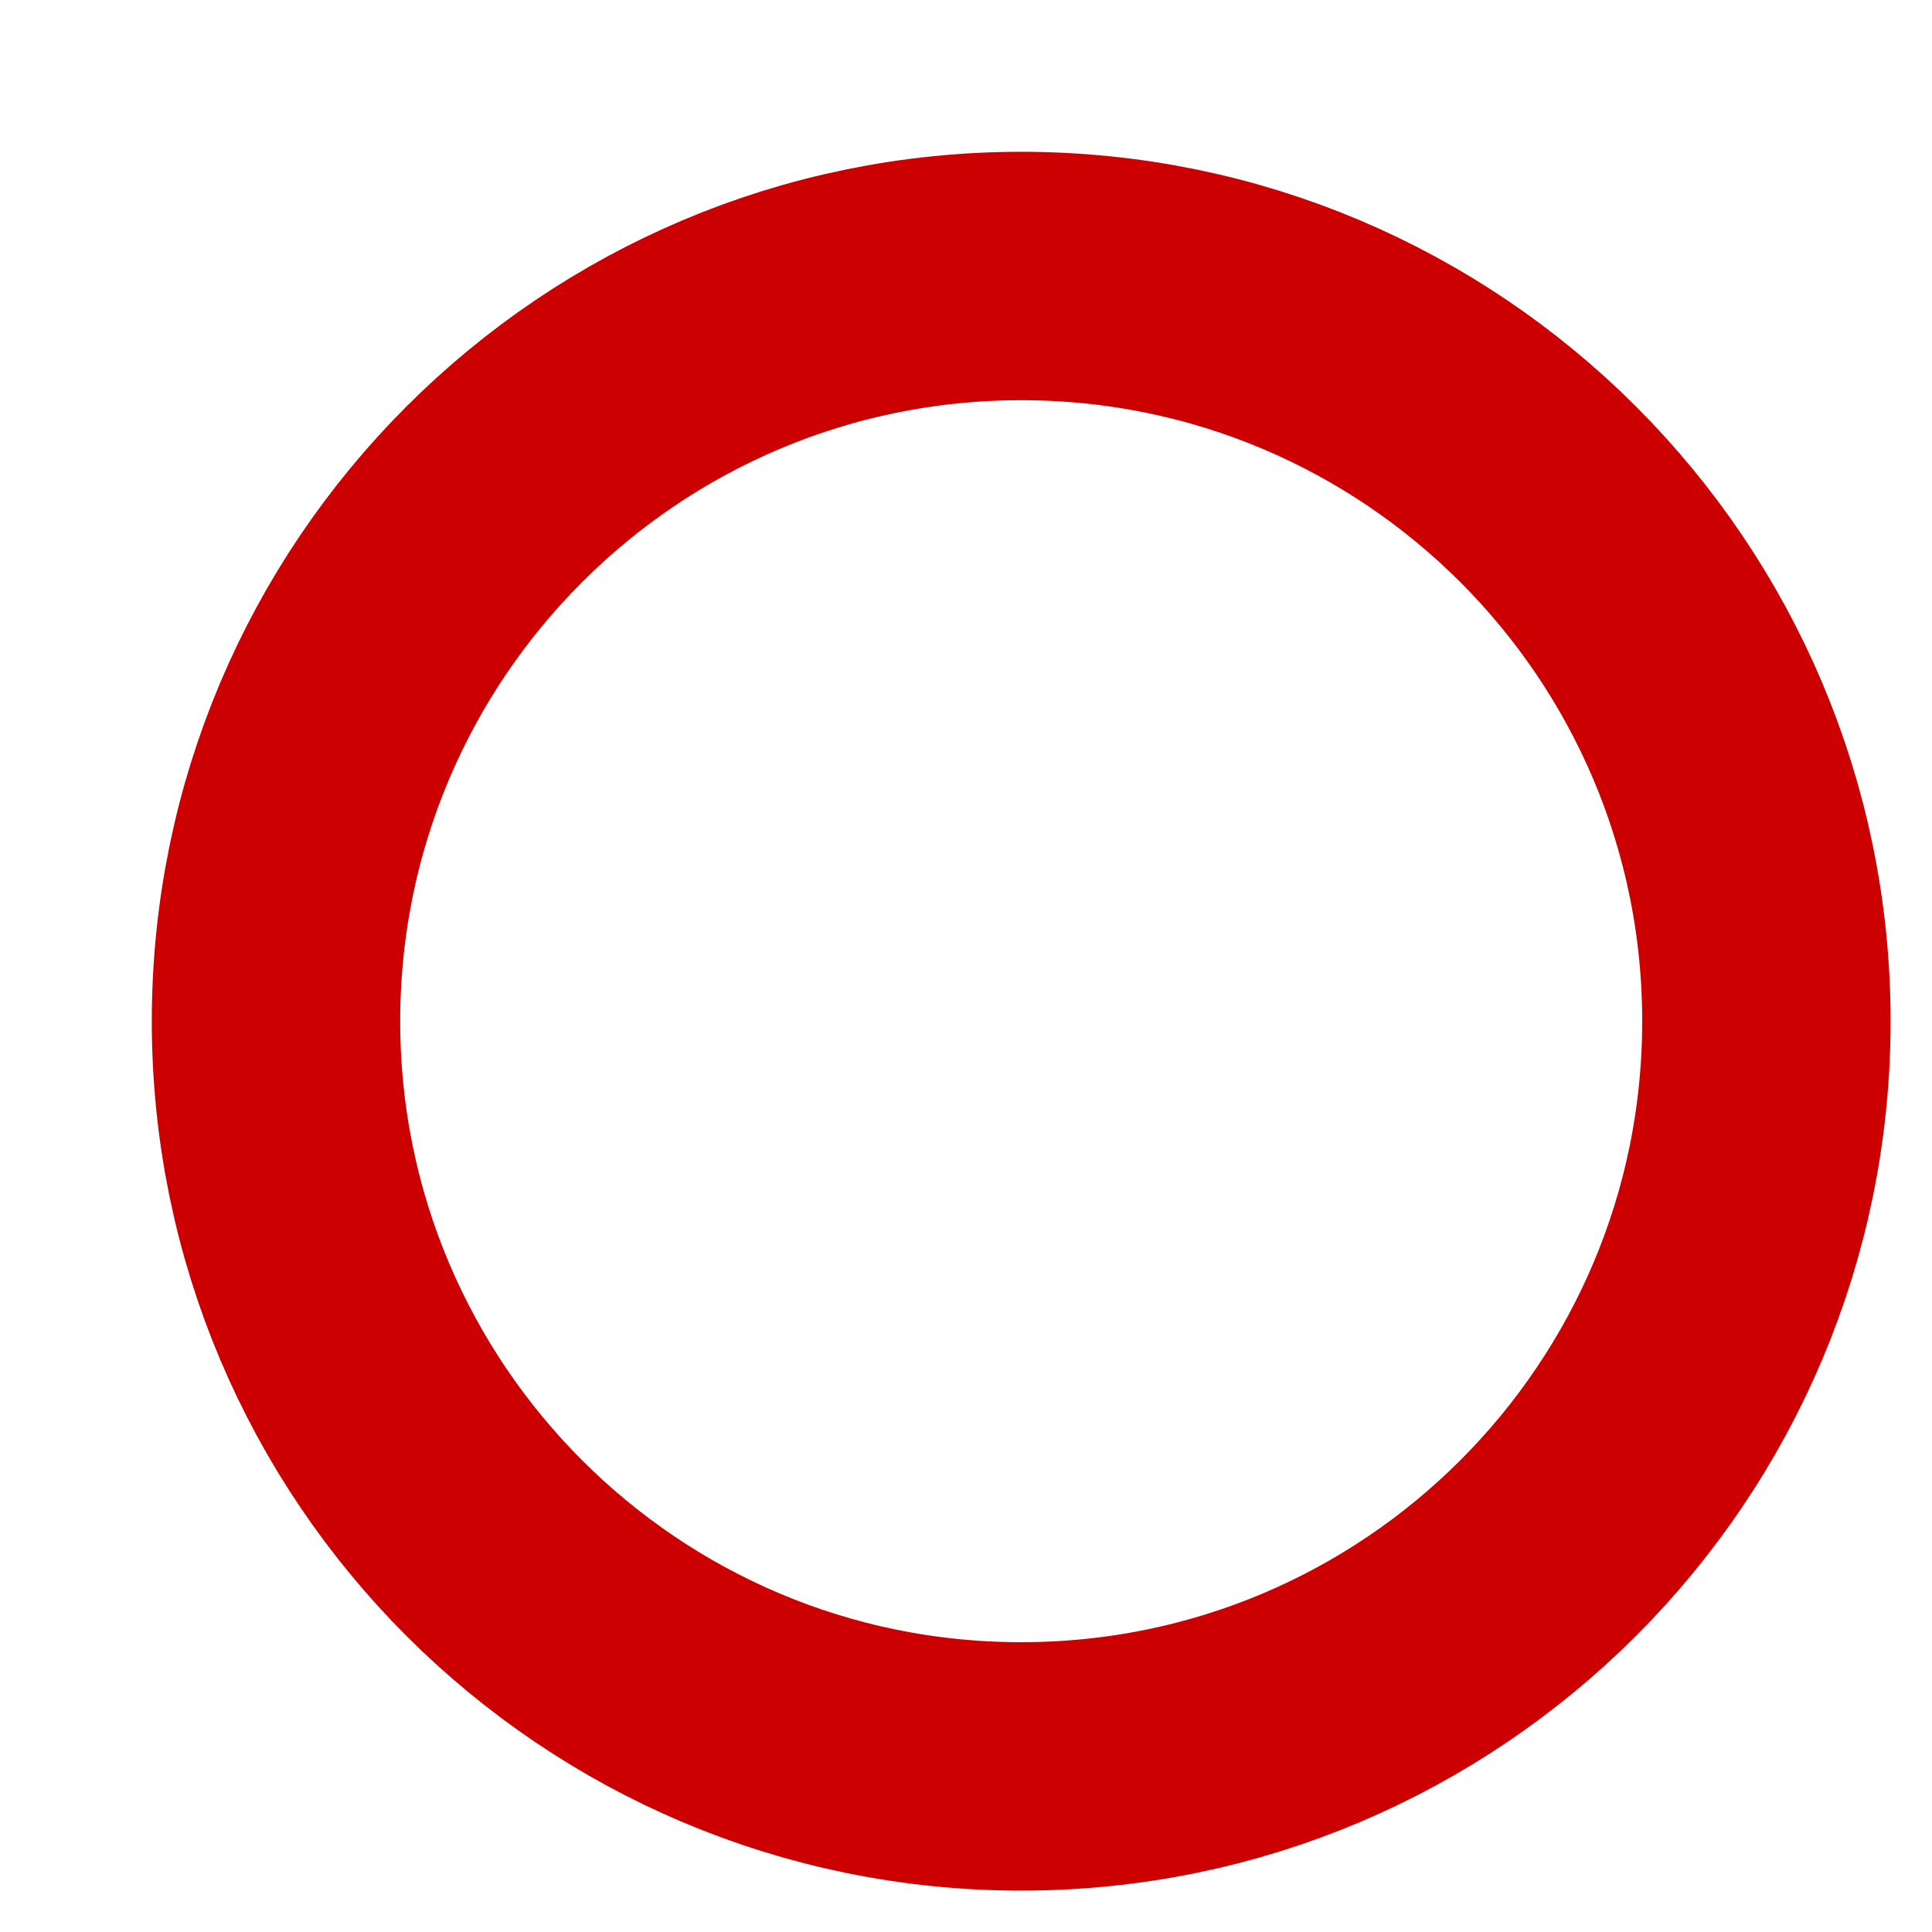 <?xml version="1.0" encoding="utf-8"?>
<svg xmlns="http://www.w3.org/2000/svg" fill="none" height="100%" overflow="visible" preserveAspectRatio="none" style="display: block;" viewBox="0 0 7 7" width="100%">
<path d="M6.4 3.7C6.4 5.191 5.191 6.4 3.7 6.4C2.209 6.4 1 5.191 1 3.7C1 2.209 2.209 1 3.7 1C5.191 1 6.4 2.209 6.4 3.7Z" id="Vector" stroke="#CC0000" stroke-width="0.9"/>
</svg>